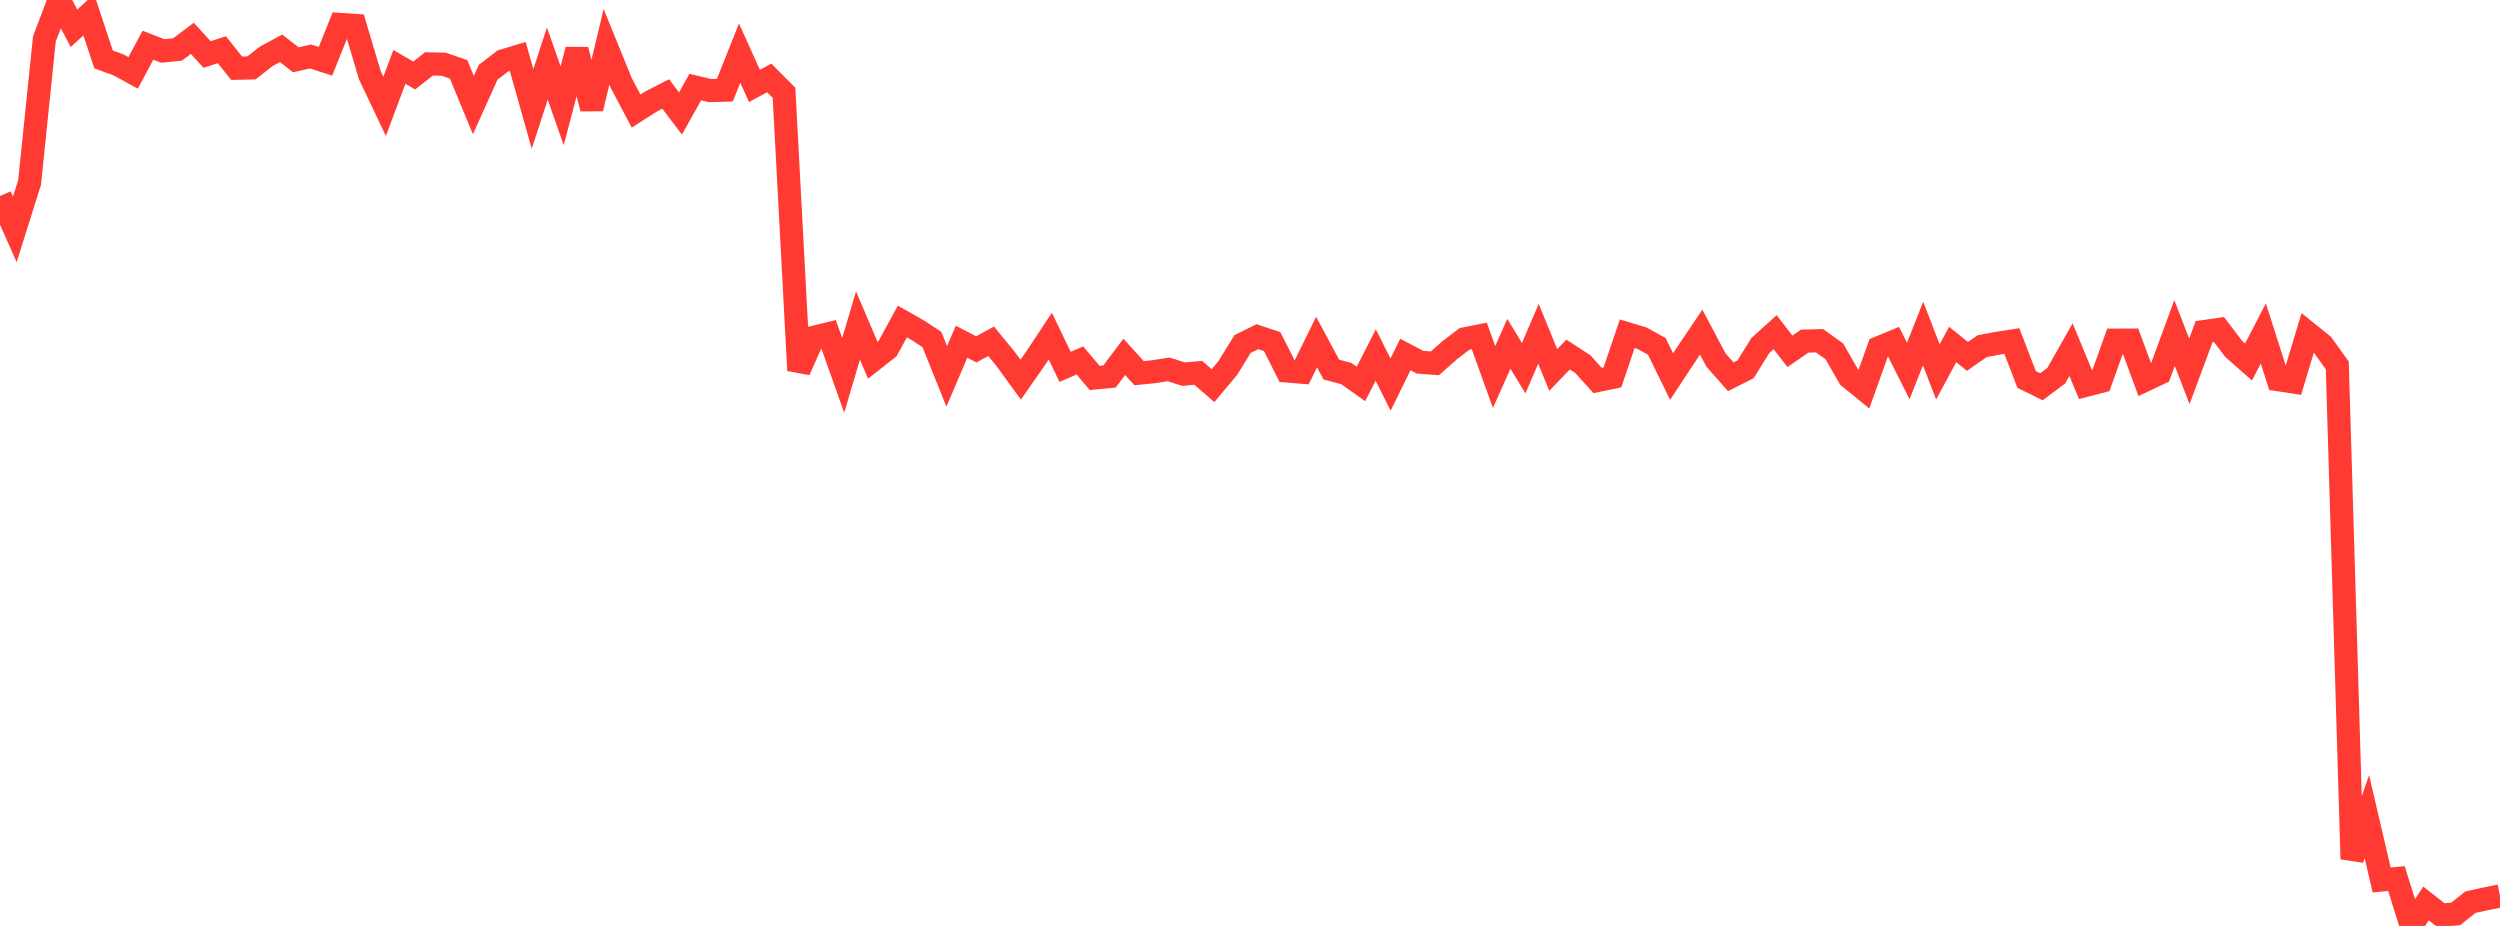 <?xml version="1.0" standalone="no"?>
<!DOCTYPE svg PUBLIC "-//W3C//DTD SVG 1.1//EN" "http://www.w3.org/Graphics/SVG/1.1/DTD/svg11.dtd">

<svg width="135" height="50" viewBox="0 0 135 50" preserveAspectRatio="none" 
  xmlns="http://www.w3.org/2000/svg"
  xmlns:xlink="http://www.w3.org/1999/xlink">


<polyline points="0.0, 10.585 0.799, 12.39 1.598, 9.85 2.396, 2.105 3.195, 0.0 3.994, 1.53 4.793, 0.794 5.592, 3.209 6.391, 3.5 7.189, 3.937 7.988, 2.442 8.787, 2.752 9.586, 2.671 10.385, 2.069 11.183, 2.944 11.982, 2.685 12.781, 3.686 13.58, 3.667 14.379, 3.04 15.178, 2.609 15.976, 3.229 16.775, 3.05 17.574, 3.311 18.373, 1.322 19.172, 1.373 19.97, 4.06 20.769, 5.743 21.568, 3.612 22.367, 4.077 23.166, 3.449 23.964, 3.468 24.763, 3.743 25.562, 5.674 26.361, 3.901 27.16, 3.288 27.959, 3.048 28.757, 5.882 29.556, 3.432 30.355, 5.712 31.154, 2.684 31.953, 5.864 32.751, 2.525 33.55, 4.486 34.349, 5.998 35.148, 5.487 35.947, 5.075 36.746, 6.13 37.544, 4.703 38.343, 4.891 39.142, 4.869 39.941, 2.867 40.74, 4.641 41.538, 4.208 42.337, 5.012 43.136, 20.004 43.935, 18.218 44.734, 18.023 45.533, 20.27 46.331, 17.576 47.13, 19.454 47.929, 18.826 48.728, 17.361 49.527, 17.813 50.325, 18.335 51.124, 20.327 51.923, 18.453 52.722, 18.865 53.521, 18.429 54.32, 19.404 55.118, 20.502 55.917, 19.357 56.716, 18.15 57.515, 19.811 58.314, 19.463 59.112, 20.41 59.911, 20.334 60.71, 19.27 61.509, 20.15 62.308, 20.072 63.107, 19.945 63.905, 20.204 64.704, 20.133 65.503, 20.825 66.302, 19.871 67.101, 18.574 67.899, 18.182 68.698, 18.448 69.497, 20.033 70.296, 20.098 71.095, 18.472 71.893, 19.958 72.692, 20.169 73.491, 20.735 74.29, 19.168 75.089, 20.77 75.888, 19.143 76.686, 19.561 77.485, 19.619 78.284, 18.913 79.083, 18.299 79.882, 18.14 80.68, 20.356 81.479, 18.563 82.278, 19.883 83.077, 18.026 83.876, 19.979 84.675, 19.145 85.473, 19.663 86.272, 20.546 87.071, 20.379 87.87, 18.021 88.669, 18.263 89.467, 18.702 90.266, 20.335 91.065, 19.122 91.864, 17.935 92.663, 19.441 93.462, 20.346 94.26, 19.944 95.059, 18.659 95.858, 17.936 96.657, 18.972 97.456, 18.421 98.254, 18.4 99.053, 18.972 99.852, 20.363 100.651, 21.016 101.45, 18.781 102.249, 18.451 103.047, 20.033 103.846, 18.011 104.645, 20.082 105.444, 18.603 106.243, 19.245 107.041, 18.693 107.84, 18.541 108.639, 18.417 109.438, 20.492 110.237, 20.886 111.036, 20.288 111.834, 18.881 112.633, 20.807 113.432, 20.6 114.231, 18.369 115.03, 18.365 115.828, 20.531 116.627, 20.154 117.426, 17.98 118.225, 20.055 119.024, 17.905 119.822, 17.791 120.621, 18.844 121.42, 19.548 122.219, 18.006 123.018, 20.503 123.817, 20.622 124.615, 17.976 125.414, 18.62 126.213, 19.733 127.012, 46.387 127.811, 44.097 128.609, 47.519 129.408, 47.442 130.207, 50.0 131.006, 48.786 131.805, 49.412 132.604, 49.355 133.402, 48.717 134.201, 48.544 135.0, 48.38" fill="none" stroke="#ff3a33" stroke-width="1.25"/>

</svg>
